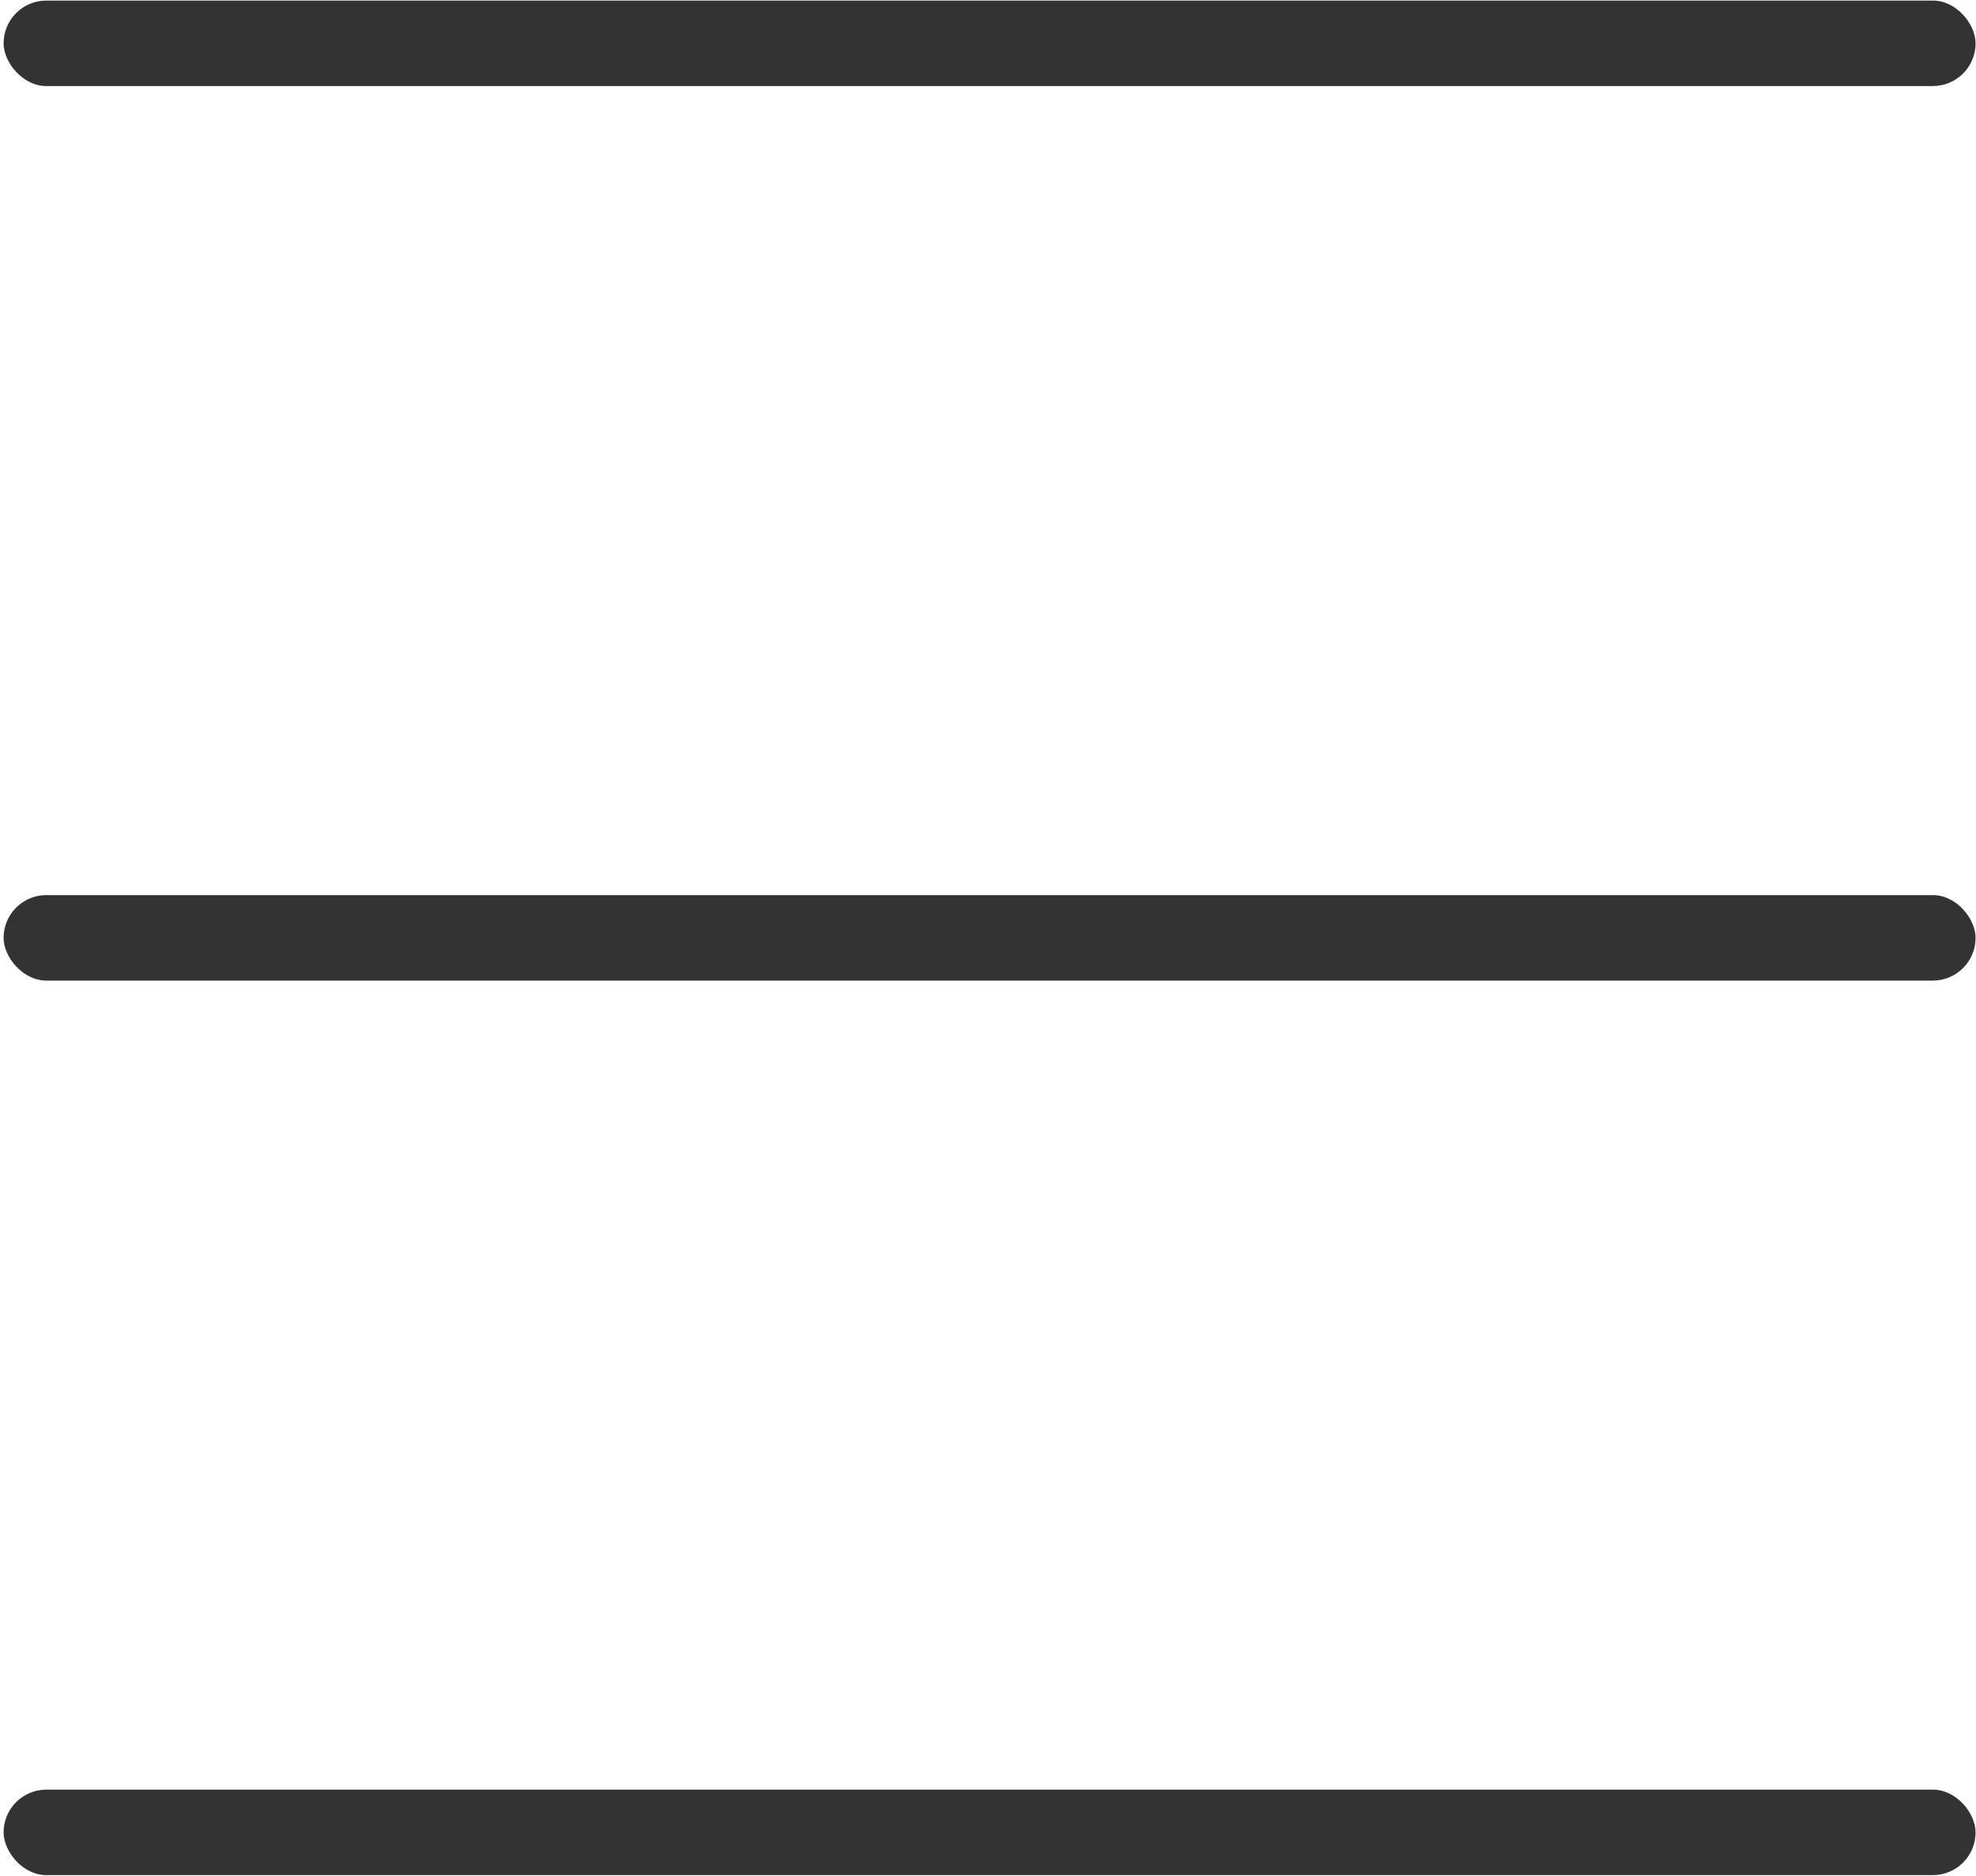 <?xml version="1.0" encoding="UTF-8"?> <svg xmlns="http://www.w3.org/2000/svg" width="513" height="487" viewBox="0 0 513 487" fill="none"> <rect x="0.934" y="0.148" width="511.959" height="22.188" rx="11.094" fill="#333333"></rect> <rect x="0.934" y="232.336" width="511.959" height="22.188" rx="11.094" fill="#333333"></rect> <rect x="0.934" y="464.523" width="511.959" height="22.188" rx="11.094" fill="#333333"></rect> </svg> 
